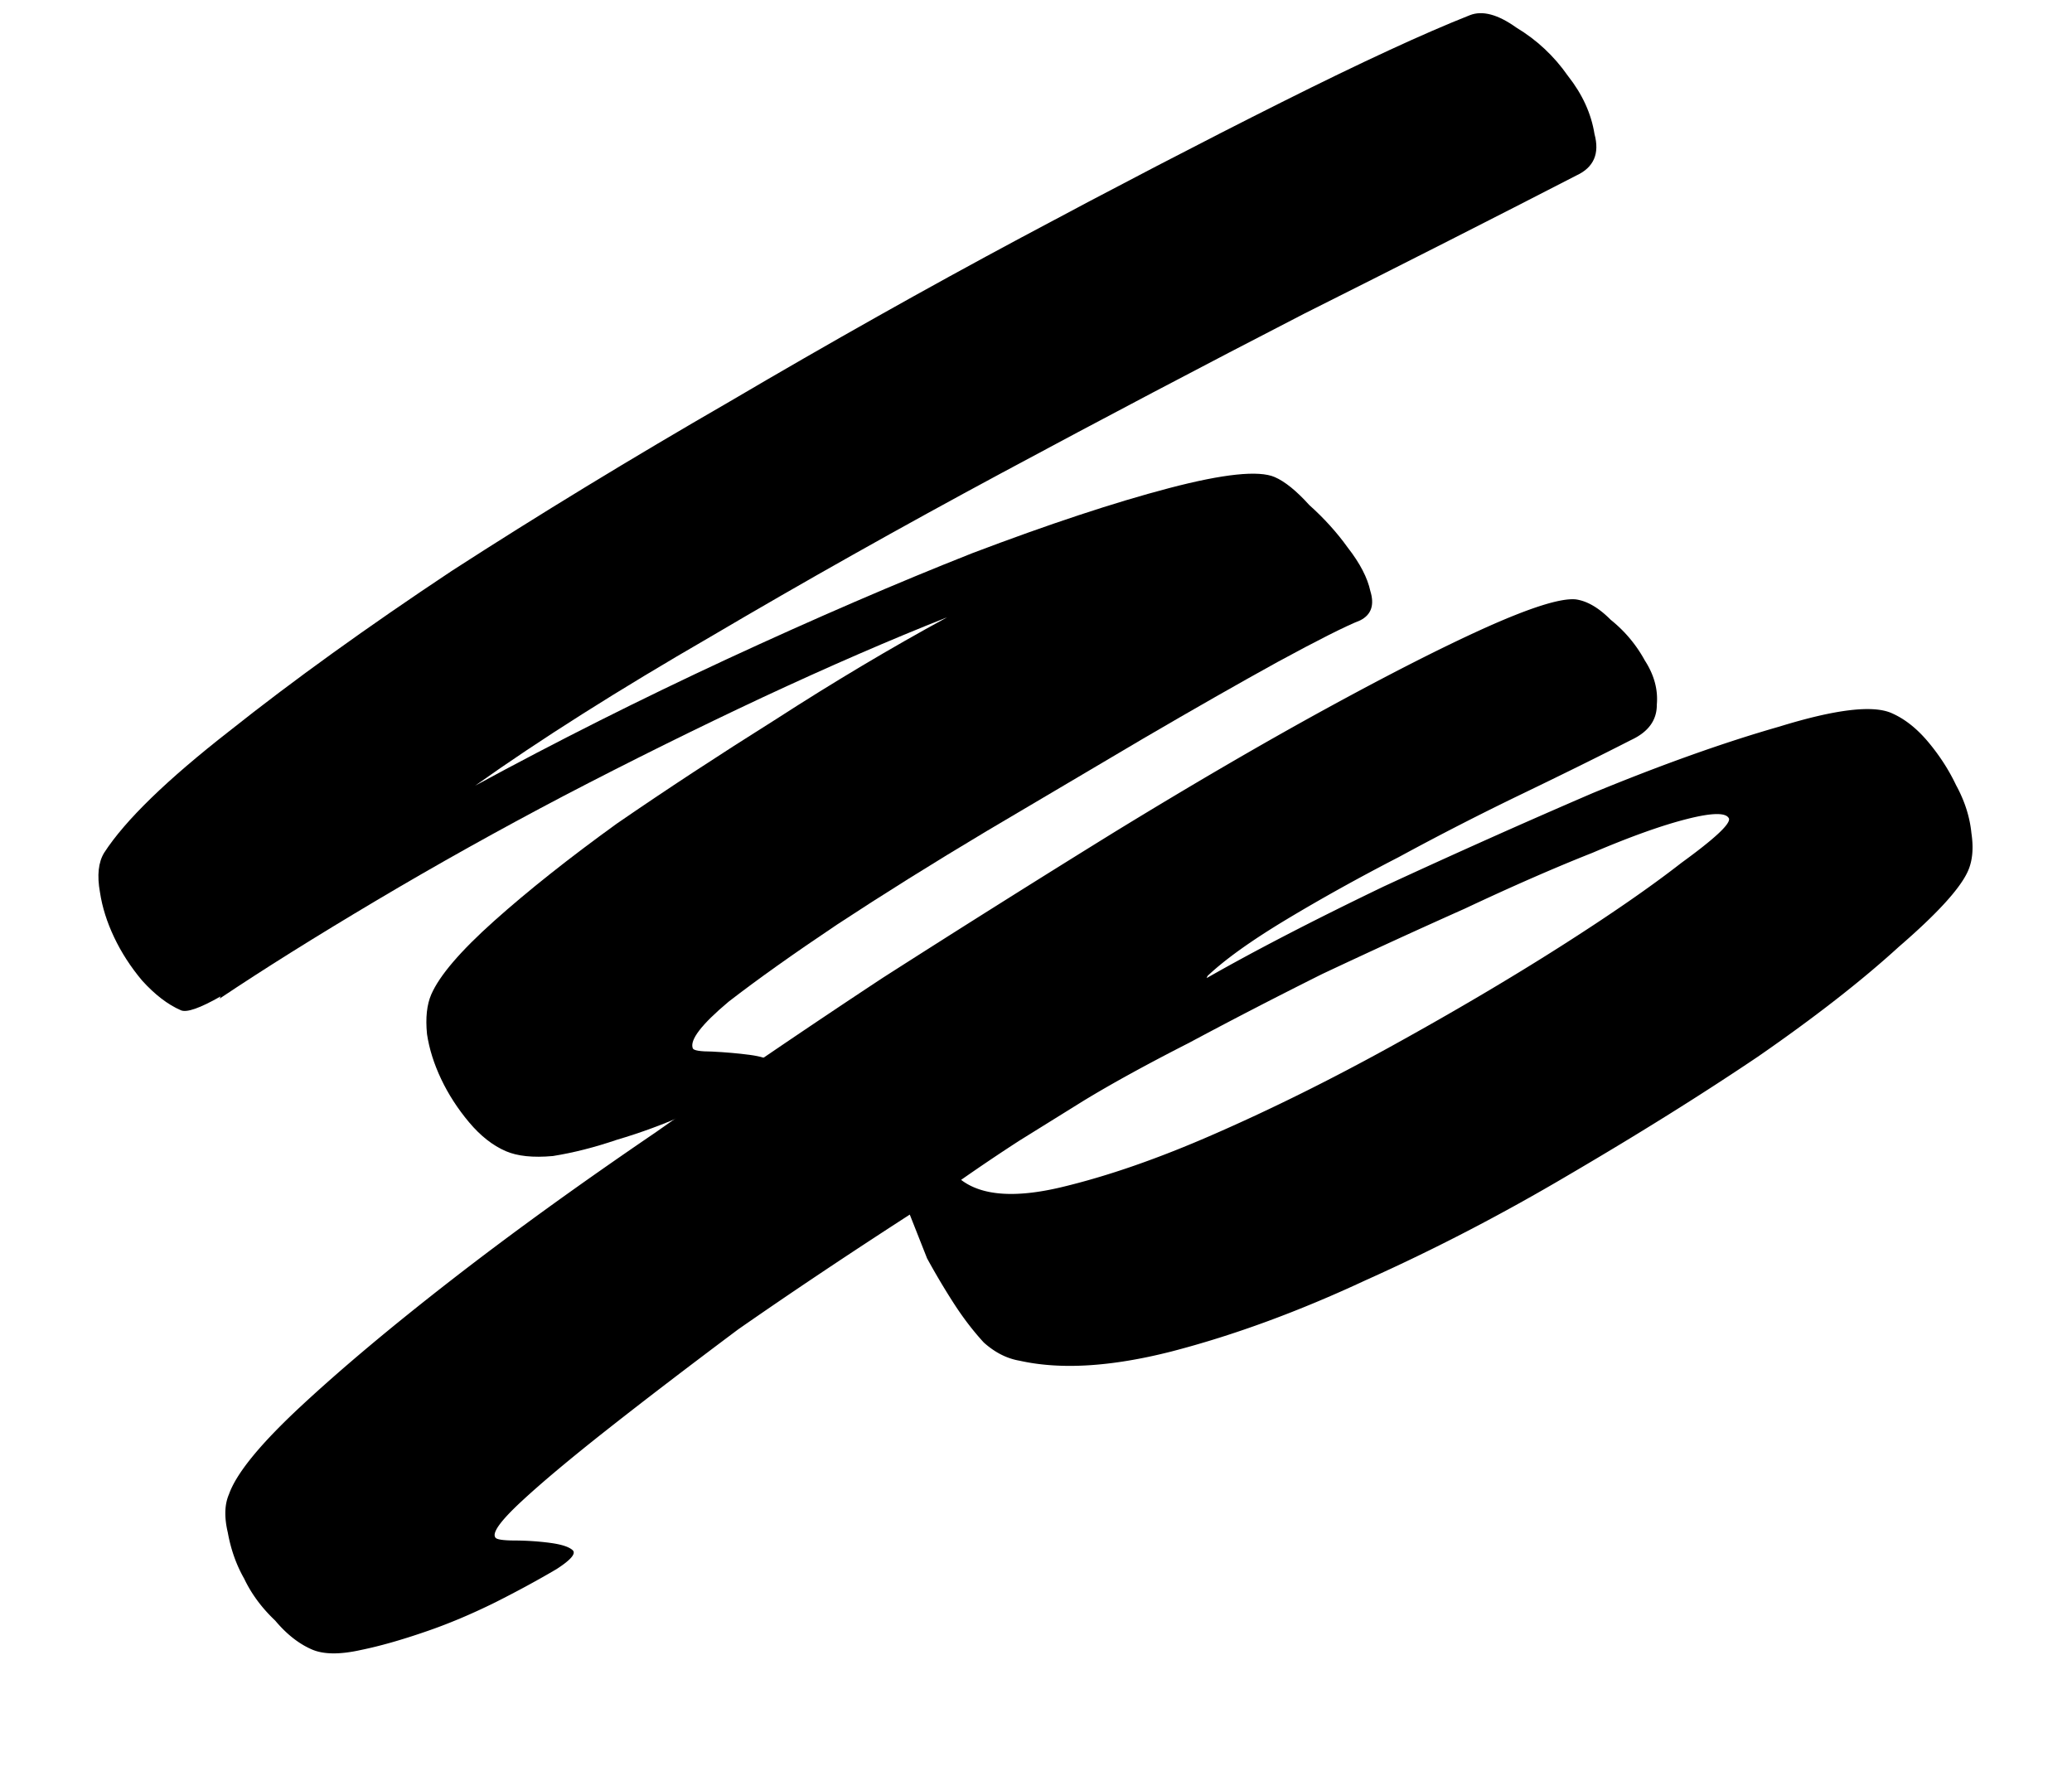 <svg xmlns="http://www.w3.org/2000/svg" viewBox="0 0 3152 2694">
  <g clip-path="url(#a)">
    <path d="M335.581 1515.9c-31.406 17.9-51.531 24.93-60.376 21.1-19.9-8.63-39.613-23.75-59.141-45.35-17.316-20.65-31.463-42.54-42.439-65.69-10.977-23.15-18.157-45.97-21.541-68.45-4.637-25.65-2.493-45.74 6.43-60.26 31.858-49.23 95.415-110.98 190.673-185.25 96.216-76.49 208.908-157.651 338.076-243.489 131.38-84.879 272.416-170.824 423.107-257.834 151.65-89.222 299.32-172.29 443.01-249.204 143.69-76.915 275.95-145.65 396.78-206.207 120.83-60.556 216.11-104.609 285.85-132.157 19.02-7.513 42.57-1.241 70.65 18.816 31.25 18.806 57.41 43.286 78.48 73.44 22.04 27.944 35.52 57.432 40.45 88.466 8.1 29.783-1.01 50.788-27.33 63.016-121.79 62.768-259.91 132.903-414.36 210.403-152.24 78.46-305.44 159.131-459.59 242.013-154.16 82.882-301.83 165.95-443.01 249.204-140.224 81.043-259.696 156.633-358.417 226.783 123.708-67.19 251.359-131.36 382.957-192.5 134.76-62.395 259.2-116.133 373.32-161.212 116.33-44.12 216-77.077 299.01-98.872 83-21.795 136.67-27.419 160.99-16.871 15.47 6.712 32.98 20.87 52.5 42.473 22.7 20.351 42.23 41.954 58.59 64.81 18.57 23.814 30.02 45.857 34.37 66.129 6.55 21.232 1.42 36.083-15.39 44.555-22.19 8.765-64.21 29.946-126.06 63.538-58.69 32.35-126.73 71.14-204.14 116.37-74.25 43.99-153.72 90.96-238.43 140.91-81.54 48.7-157.22 96-227.04 141.9-66.65 44.65-121.72 83.82-165.22 117.49-41.29 34.63-59.43 58.29-54.42 70.97 1.25 3.17 11.06 4.79 29.41 4.87 20.57 1.04 39.55 2.7 56.94 4.99 17.4 2.29 28.93 5.98 34.61 11.07 5.67 5.09-3.55 14.23-27.65 27.41-28.24 16.65-61.86 33.6-100.86 50.84-35.83 15.98-71.801 29.28-107.923 39.88-33.911 11.56-66.383 19.81-97.417 24.74-30.076 2.72-53.958.24-71.646-7.43-19.9-8.63-38.508-23.27-55.825-43.91-17.316-20.65-31.463-42.54-42.439-65.69-10.977-23.15-18.157-45.97-21.541-68.45-2.426-24.69-.282-44.78 6.43-60.26 12.466-28.74 44.43-66.1 95.895-112.08 51.464-45.99 113.544-95.25 186.239-147.78 74.907-51.58 155.677-104.55 242.297-158.93 87.59-56.58 174.36-108.268 260.33-155.051-85.59 33.809-179.44 74.541-281.55 122.211-98.93 46.41-199.305 96.13-301.116 149.18-98.642 51.79-193.967 105.02-285.975 159.69-92.009 54.66-171.337 104.32-237.986 148.97l1.438-3.31Z"/>
    <path d="M2396.73 911.824c17.4 2.29 35.23 12.652 53.51 31.085 21.44 17.181 38.76 37.826 51.95 61.931 14.14 21.9 20.22 44.24 18.22 67.01.22 23.74-12.84 41.72-39.16 53.95-47.25 24.16-102.43 51.46-165.54 81.88a4366.019 4366.019 0 0 0-187.44 96.03c-60.89 31.39-117.99 63.1-171.3 95.15-53.3 32.05-93.3 60.68-119.99 85.88l-1.44 3.32c73.29-41.78 163.04-88.23 269.28-139.35 108.44-50.17 214.34-97.5 317.7-141.99 105.57-43.54 200.33-77.31 284.3-101.31 84.92-26.22 141.76-33.1 170.5-20.63 19.9 8.63 38.51 23.27 55.83 43.91 17.31 20.65 31.46 42.54 42.44 65.69 13.18 24.11 20.99 48.51 23.41 73.2 3.39 22.49 1.73 41.47-4.99 56.95-11.5 26.53-46.64 65.14-105.4 115.84-56.55 51.66-128 107.36-214.33 167.12-85.38 57.54-180.89 117.26-286.53 179.15-102.48 60.63-205.88 114.3-310.19 161.01-102.11 47.66-200.53 83.79-295.25 108.38-91.56 23.34-168.48 28.07-230.76 14.2-19.61-3.25-37.92-12.51-54.95-27.77-16.06-17.48-31.17-37.16-45.31-59.06-14.15-21.9-27.82-44.9-41-69.01-10.02-25.36-18.79-47.54-26.3-66.56-94.88 61.3-181.84 119.47-260.88 174.51-77.78 58.21-144.617 109.34-200.504 153.41-55.886 44.06-99.24 80.43-130.059 109.09-30.82 28.67-43.872 46.65-39.157 53.95 1.252 3.17 11.055 4.79 29.41 4.87 18.354.08 36.229 1.26 53.624 3.55 17.396 2.3 28.931 5.98 34.605 11.07 5.674 5.09-2.437 14.71-24.333 28.85-28.237 16.65-59.164 33.45-92.781 50.4-36.788 18.19-72.137 33.07-106.048 44.63-37.081 12.82-70.033 22.17-98.856 28.06-31.993 7.14-56.834 6.88-74.523-.79-19.9-8.63-38.508-23.27-55.824-43.92-20.487-19.39-36.218-40.66-47.195-63.81-11.935-20.94-20.221-44.23-24.857-69.88-5.596-23.45-5.037-42.91 1.675-58.38 11.213-31.92 47.64-76.54 109.28-133.87s138.024-121.4 229.152-192.21c91.129-70.81 194.458-145.53 309.987-224.15 113.314-79.57 228.844-158.19 346.584-235.85 119.96-76.7 237.36-150.56 352.23-221.59 118.03-72.27 225.26-134.79 321.69-187.54s177.31-93.857 242.63-123.323c68.48-30.719 114.12-45.08 136.89-43.083Zm233.54 333.766c-3.76-9.51-24.8-9.45-63.14.2-38.33 9.64-86.51 26.84-144.53 51.59-57.05 22.54-121.89 50.9-194.51 85.08-71.66 31.98-143.79 65.05-216.41 99.23-70.4 35.14-138.12 70.14-203.14 104.98-64.07 32.64-117.52 62-160.35 88.08-32.37 20.12-64.73 40.23-97.1 60.34-29.19 18.87-58.87 38.83-89.02 59.91 31.54 24.18 82.47 27.88 152.8 11.1 70.33-16.79 147.66-43.67 231.99-80.65 87.51-38.23 177.9-83.1 271.16-134.6 93.26-51.49 177.97-101.45 254.12-149.85 76.16-48.41 138.06-91.18 185.69-128.32 49.83-36.18 73.98-58.54 72.44-67.09Z"/>
  </g>
</svg>
